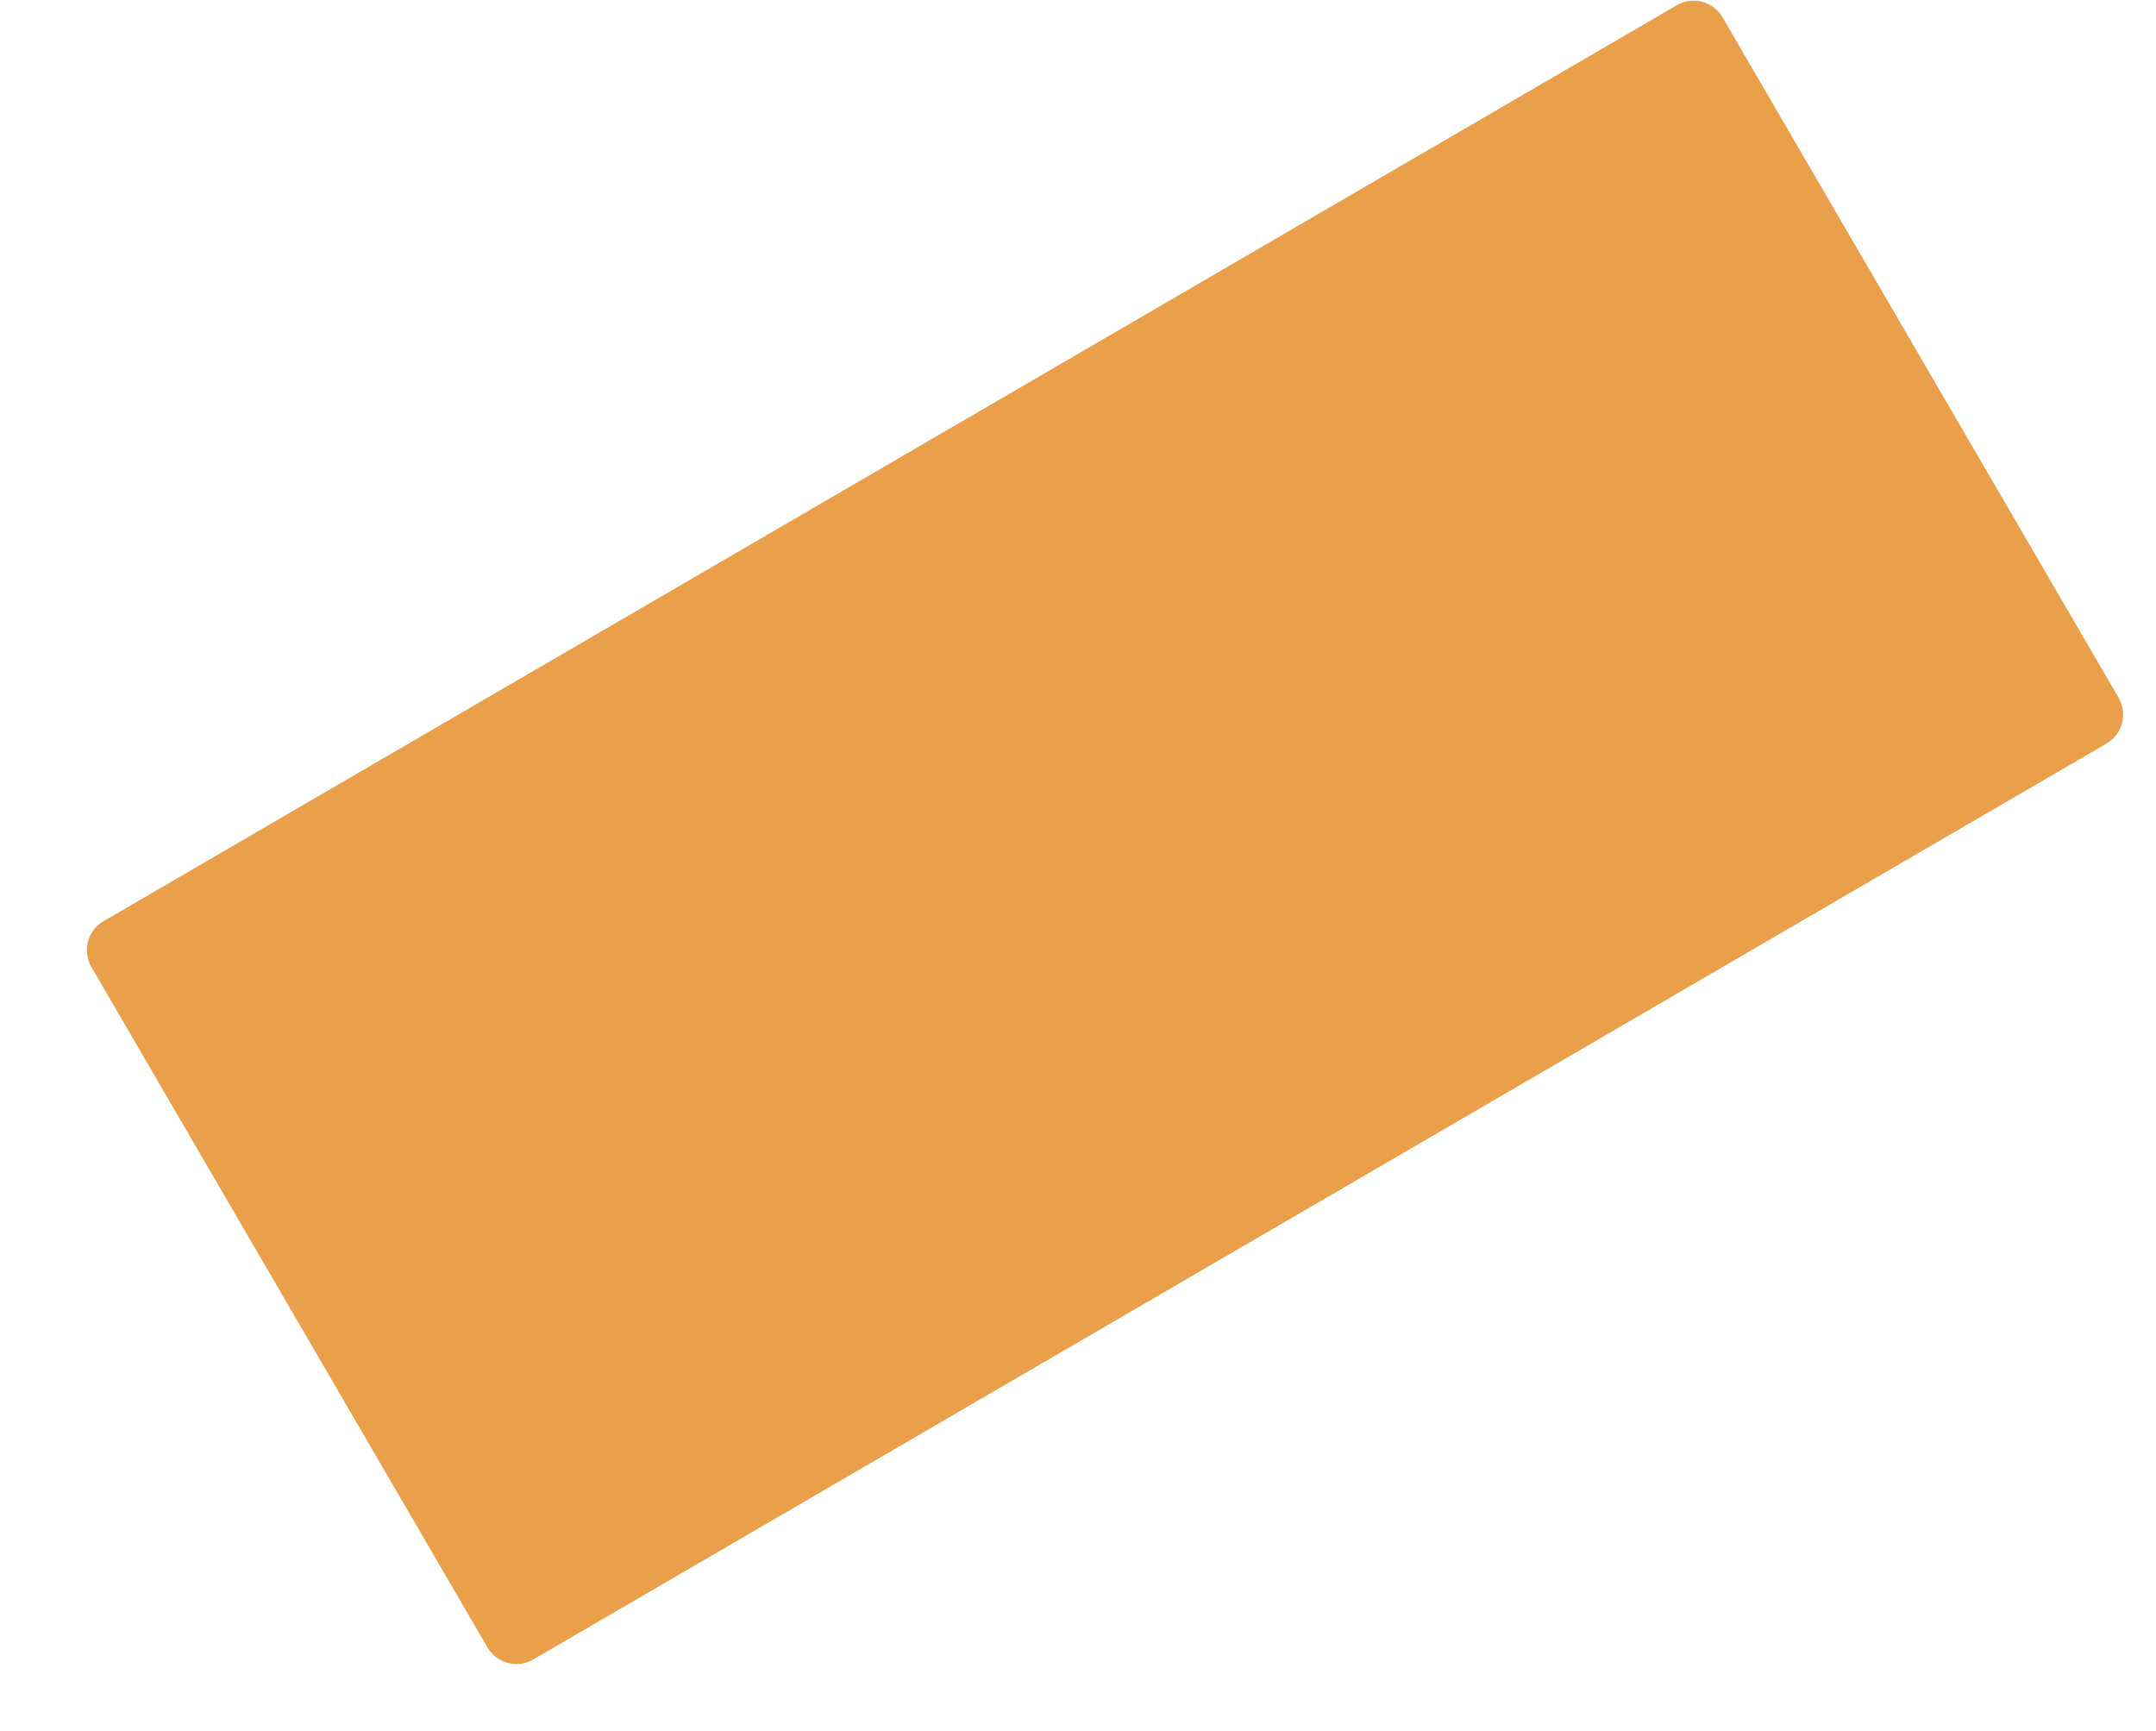 <svg xmlns="http://www.w3.org/2000/svg" width="578" height="464" viewBox="0 0 578 464"><defs><style>.cls-1{fill:#ea9f4b;fill-rule:evenodd}</style></defs><path id="Rectangle_11_copy_3" data-name="Rectangle 11 copy 3" class="cls-1" d="M564.715 199.326 142.972 444.841a9 9 0 01-12.306-3.25L24.512 259.239a9 9 0 013.25-12.306L449.5 1.418a9 9 0 0112.306 3.25L567.965 187.02a9 9 0 01-3.25 12.306z"/></svg>